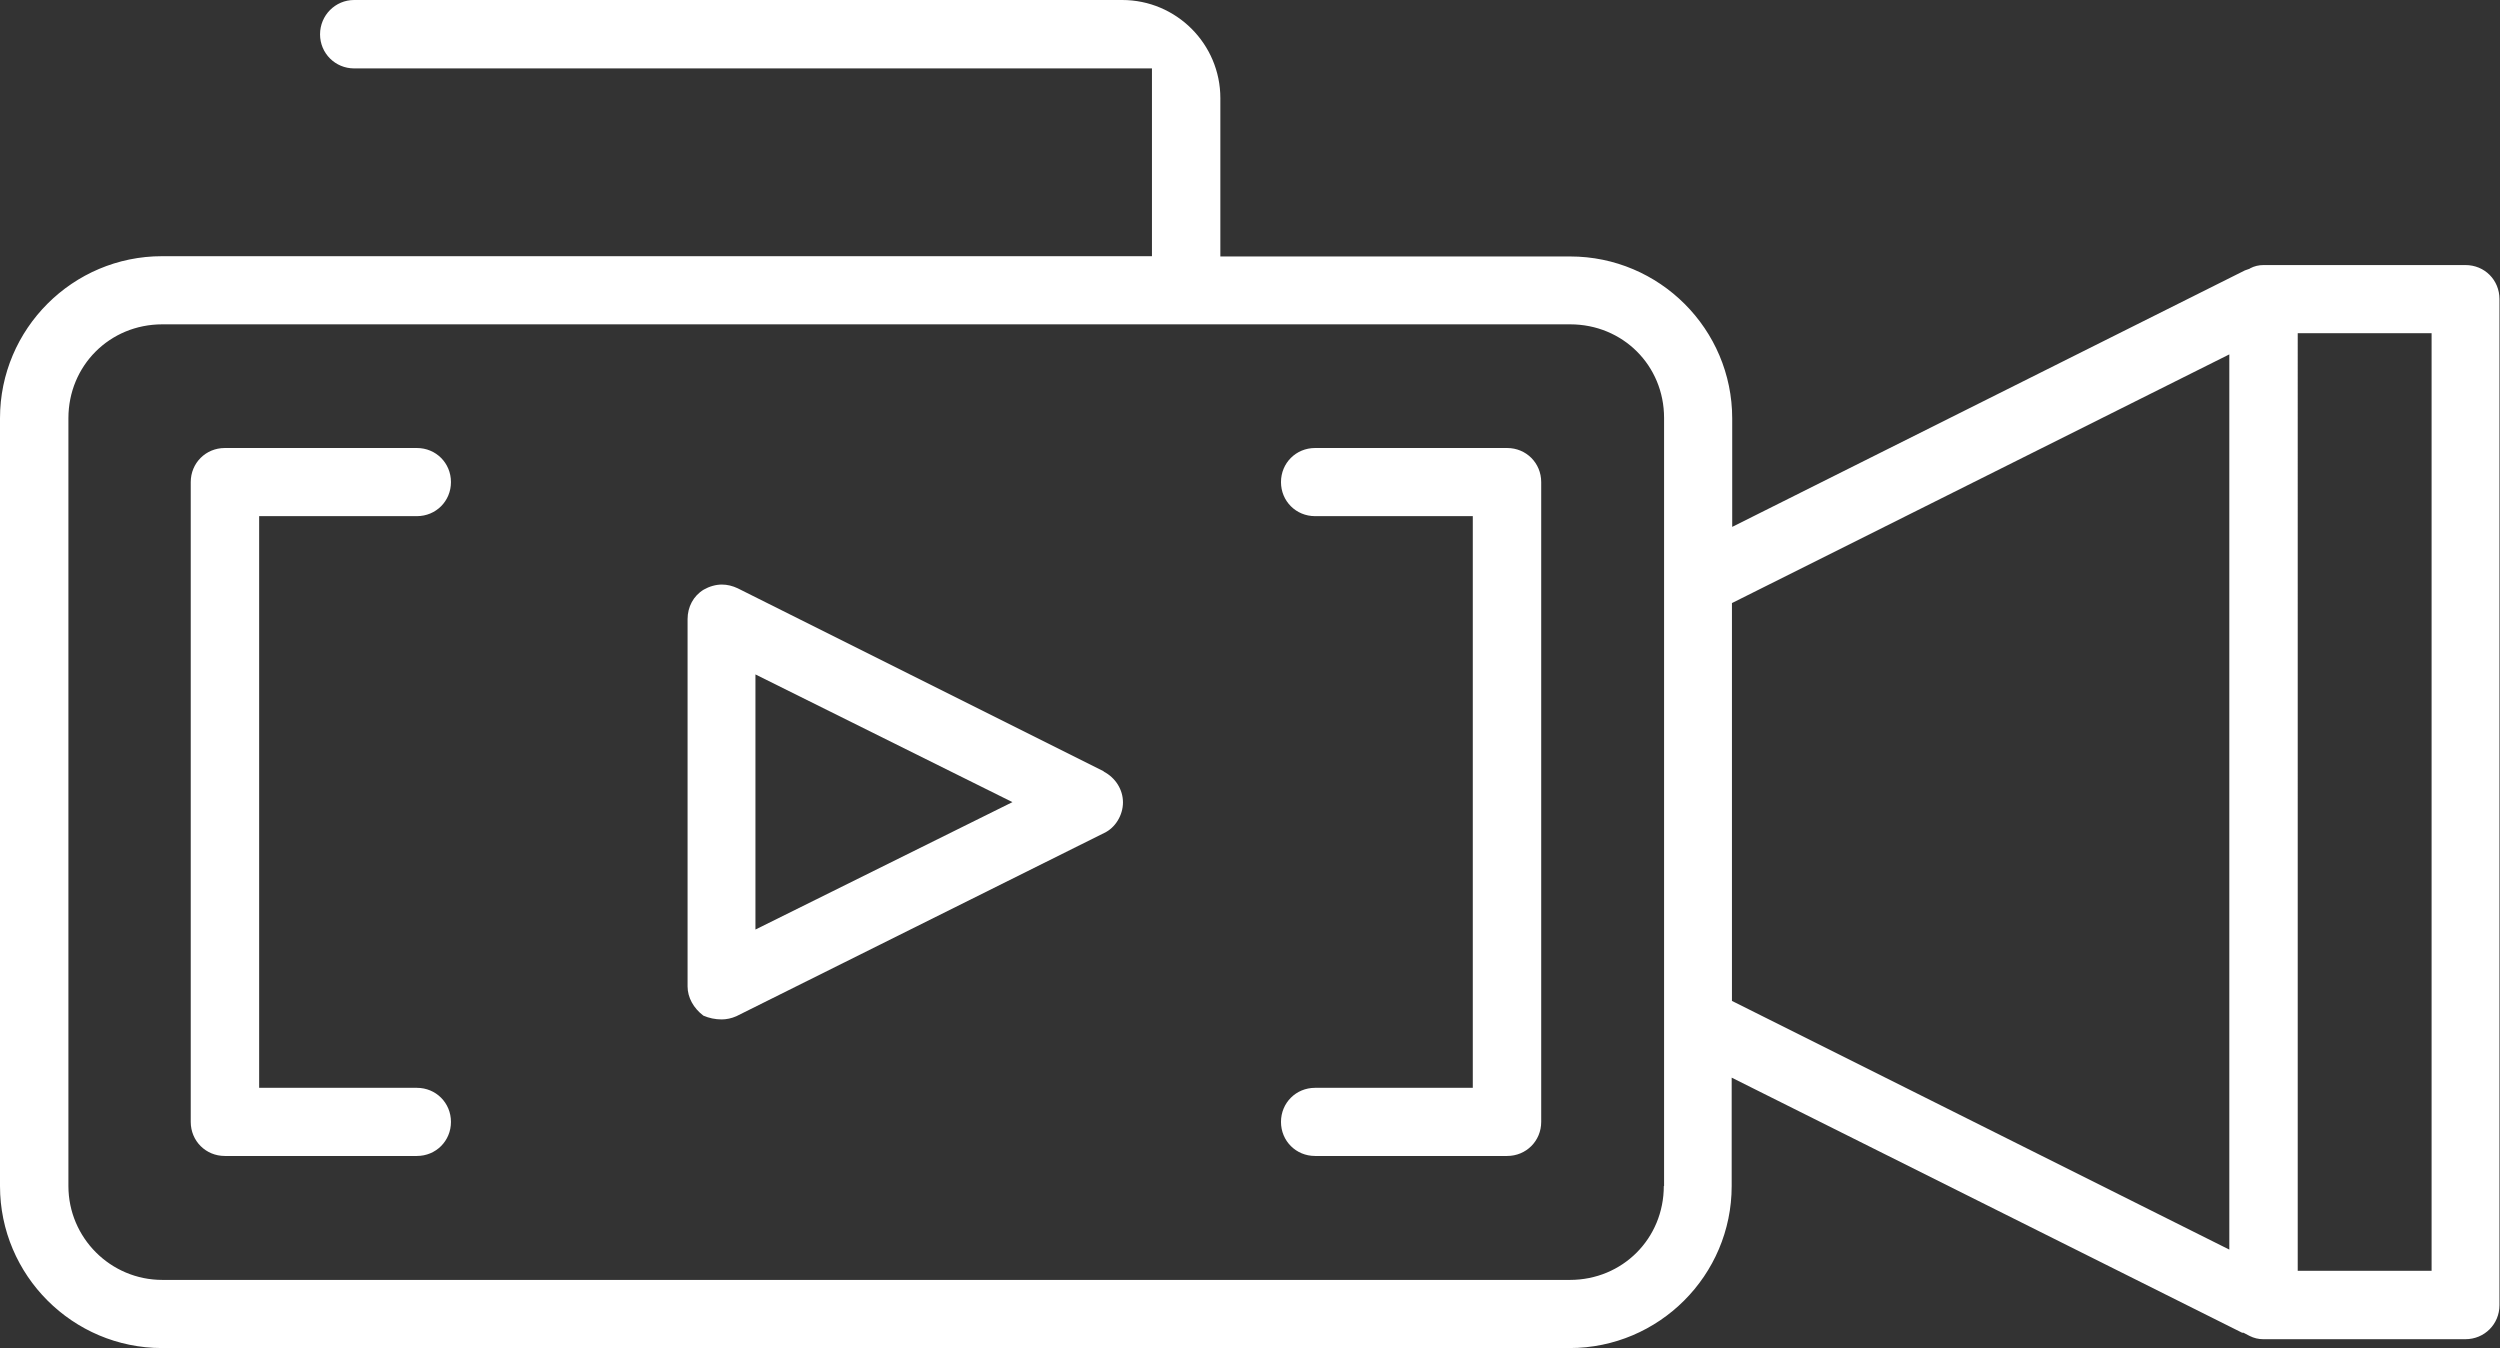 <?xml version="1.0" encoding="UTF-8"?>
<svg id="Layer_1" xmlns="http://www.w3.org/2000/svg" viewBox="0 0 93.19 50.25">
  <rect x="0" y="0" width="93.19" height="50.25" fill="#333333" stroke="none"/>
  <defs>
    <style>
      .cls-1 {
        fill: #fff;
      }
    </style>
  </defs>
  <path class="cls-1" d="M15.54,19.24c.71,0,1.27-.56,1.27-1.27s-.56-1.27-1.27-1.27h-7.16c-.71,0-1.27.56-1.27,1.27v23.85c0,.71.56,1.27,1.27,1.27h7.16c.71,0,1.27-.56,1.27-1.27s-.56-1.27-1.27-1.27h-5.88v-21.31h5.88ZM41.14,28.75l-13.64-6.82c-.19-.09-.39-.14-.59-.14-.23,0-.47.07-.68.19-.38.23-.6.64-.6,1.1v13.69c0,.41.22.81.59,1.09.21.09.44.14.68.14.18,0,.37-.04.55-.12l13.71-6.83c.41-.19.7-.66.7-1.14s-.28-.92-.72-1.15ZM28.16,34.65v-9.51l9.58,4.76-9.58,4.75ZM91.92,9.88h-7.54c-.18,0-.35.04-.5.12l-.03.02-.17.06-19.11,9.56v-4.04c0-3.33-2.71-6.04-6.04-6.04h-13.04V3.66c0-2.02-1.64-3.66-3.66-3.66H13.2c-.7,0-1.27.57-1.27,1.28s.57,1.27,1.27,1.27h29.74v7H6.04c-3.33,0-6.04,2.71-6.04,6.04v28.62c0,3.33,2.71,6.04,6.04,6.04h52.47c3.33,0,6.04-2.71,6.04-6.04v-4.04l19.03,9.51h.05l.23.12c.16.08.33.12.5.12h7.54c.71,0,1.27-.56,1.27-1.27V11.15c0-.71-.55-1.27-1.27-1.27ZM62.02,44.21c0,1.96-1.54,3.5-3.5,3.5H6.05c-1.93,0-3.5-1.57-3.5-3.5V15.59c0-1.96,1.54-3.5,3.5-3.5h52.48c1.96,0,3.5,1.53,3.5,3.49v28.63ZM83.1,46.58l-18.54-9.27v-14.83l18.54-9.27v33.37ZM90.64,47.37h-4.99V12.42h4.99v34.95ZM56.18,16.7h-7.16c-.71,0-1.27.56-1.27,1.27s.56,1.27,1.27,1.27h5.88v21.31h-5.88c-.71,0-1.27.56-1.27,1.27s.56,1.27,1.27,1.27h7.16c.71,0,1.27-.56,1.27-1.27v-23.85c0-.71-.56-1.27-1.27-1.27Z"/>
</svg>